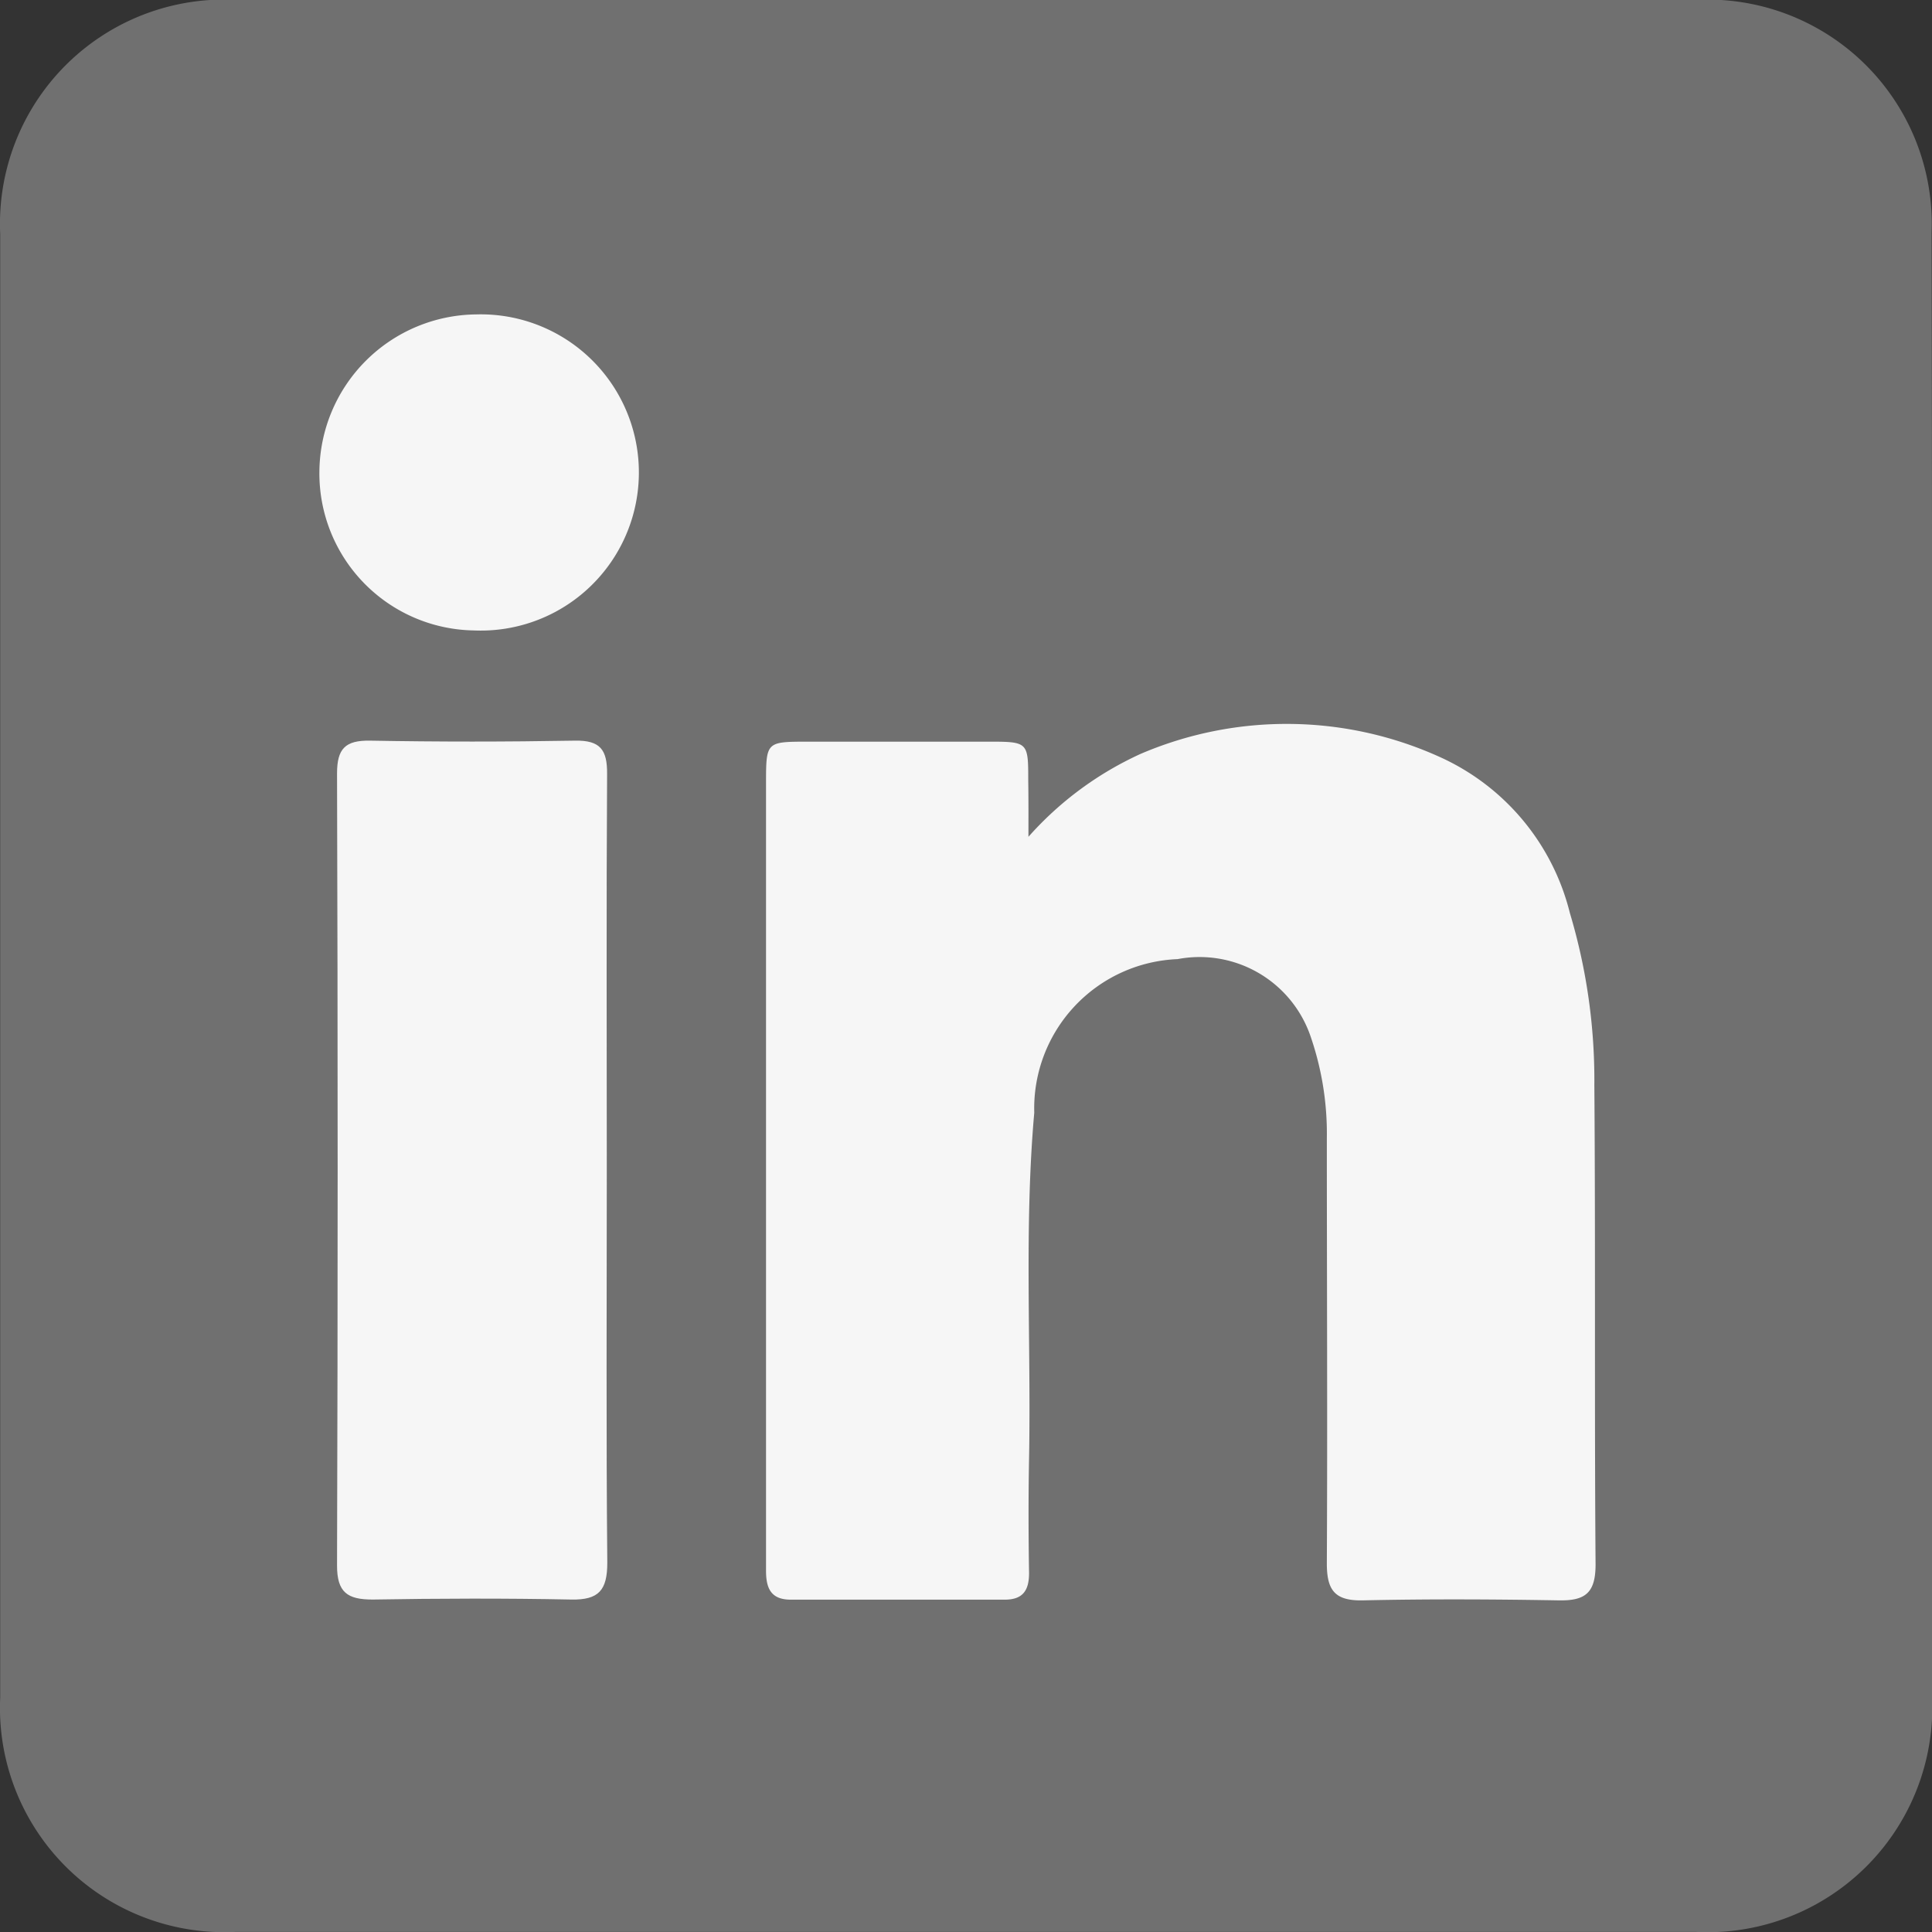 <svg id="Grupo_672" data-name="Grupo 672" xmlns="http://www.w3.org/2000/svg" width="18.951" height="18.951" viewBox="0 0 18.951 18.951">
  <rect x="0" y="0" width="18.951" height="18.951" fill="#333333" stroke="none"/>
  <path id="Caminho_3401" data-name="Caminho 3401" d="M816.811,383.389q0,3.573,0,7.146a2.205,2.205,0,0,1-2.319,2.316q-7.161,0-14.322,0a2.2,2.2,0,0,1-2.308-2.3q0-7.176,0-14.352a2.2,2.2,0,0,1,2.3-2.3q7.176,0,14.352,0a2.2,2.2,0,0,1,2.293,2.281Q816.814,379.786,816.811,383.389Z" transform="translate(-797.86 -373.901)" fill="#707070"/>
  <path id="Caminho_3402" data-name="Caminho 3402" d="M927.581,495.1a3.3,3.3,0,0,1,1.1-.813,3.638,3.638,0,0,1,2.954.039,2.282,2.282,0,0,1,1.257,1.522,5.71,5.71,0,0,1,.24,1.689c.012,1.565,0,3.131.012,4.7,0,.28-.1.358-.362.353-.64-.011-1.28-.014-1.92,0-.277.006-.355-.1-.354-.366.007-1.388,0-2.777,0-4.165a2.926,2.926,0,0,0-.164-1.014,1.151,1.151,0,0,0-1.3-.745,1.466,1.466,0,0,0-1.406,1.507c-.1,1.131-.03,2.263-.051,3.394-.007.374-.006.748,0,1.122,0,.171-.062.26-.238.26q-1.049,0-2.1,0c-.2,0-.243-.119-.242-.29,0-.591,0-1.182,0-1.772q0-2.969,0-5.937c0-.415,0-.416.4-.417h1.772c.4,0,.4,0,.4.385C927.582,494.729,927.581,494.912,927.581,495.1Z" transform="translate(-917.493 -486.892)" fill="#f6f6f6"/>
  <path id="Caminho_3403" data-name="Caminho 3403" d="M856.459,501.061c0,1.28-.007,2.56.005,3.839,0,.27-.084.366-.353.361-.65-.013-1.3-.011-1.949,0-.246,0-.35-.069-.349-.336q.012-3.884,0-7.767c0-.244.081-.326.324-.322q1,.018,2.008,0c.25-.005.319.089.317.327C856.454,498.462,856.459,499.761,856.459,501.061Z" transform="translate(-850.507 -489.571)" fill="#f6f6f6"/>
  <path id="Caminho_3404" data-name="Caminho 3404" d="M850.888,427.632a1.554,1.554,0,0,1,1.541-1.542,1.551,1.551,0,1,1-.025,3.1A1.54,1.54,0,0,1,850.888,427.632Z" transform="translate(-847.755 -423.006)" fill="#f6f6f6"/>
</svg>
